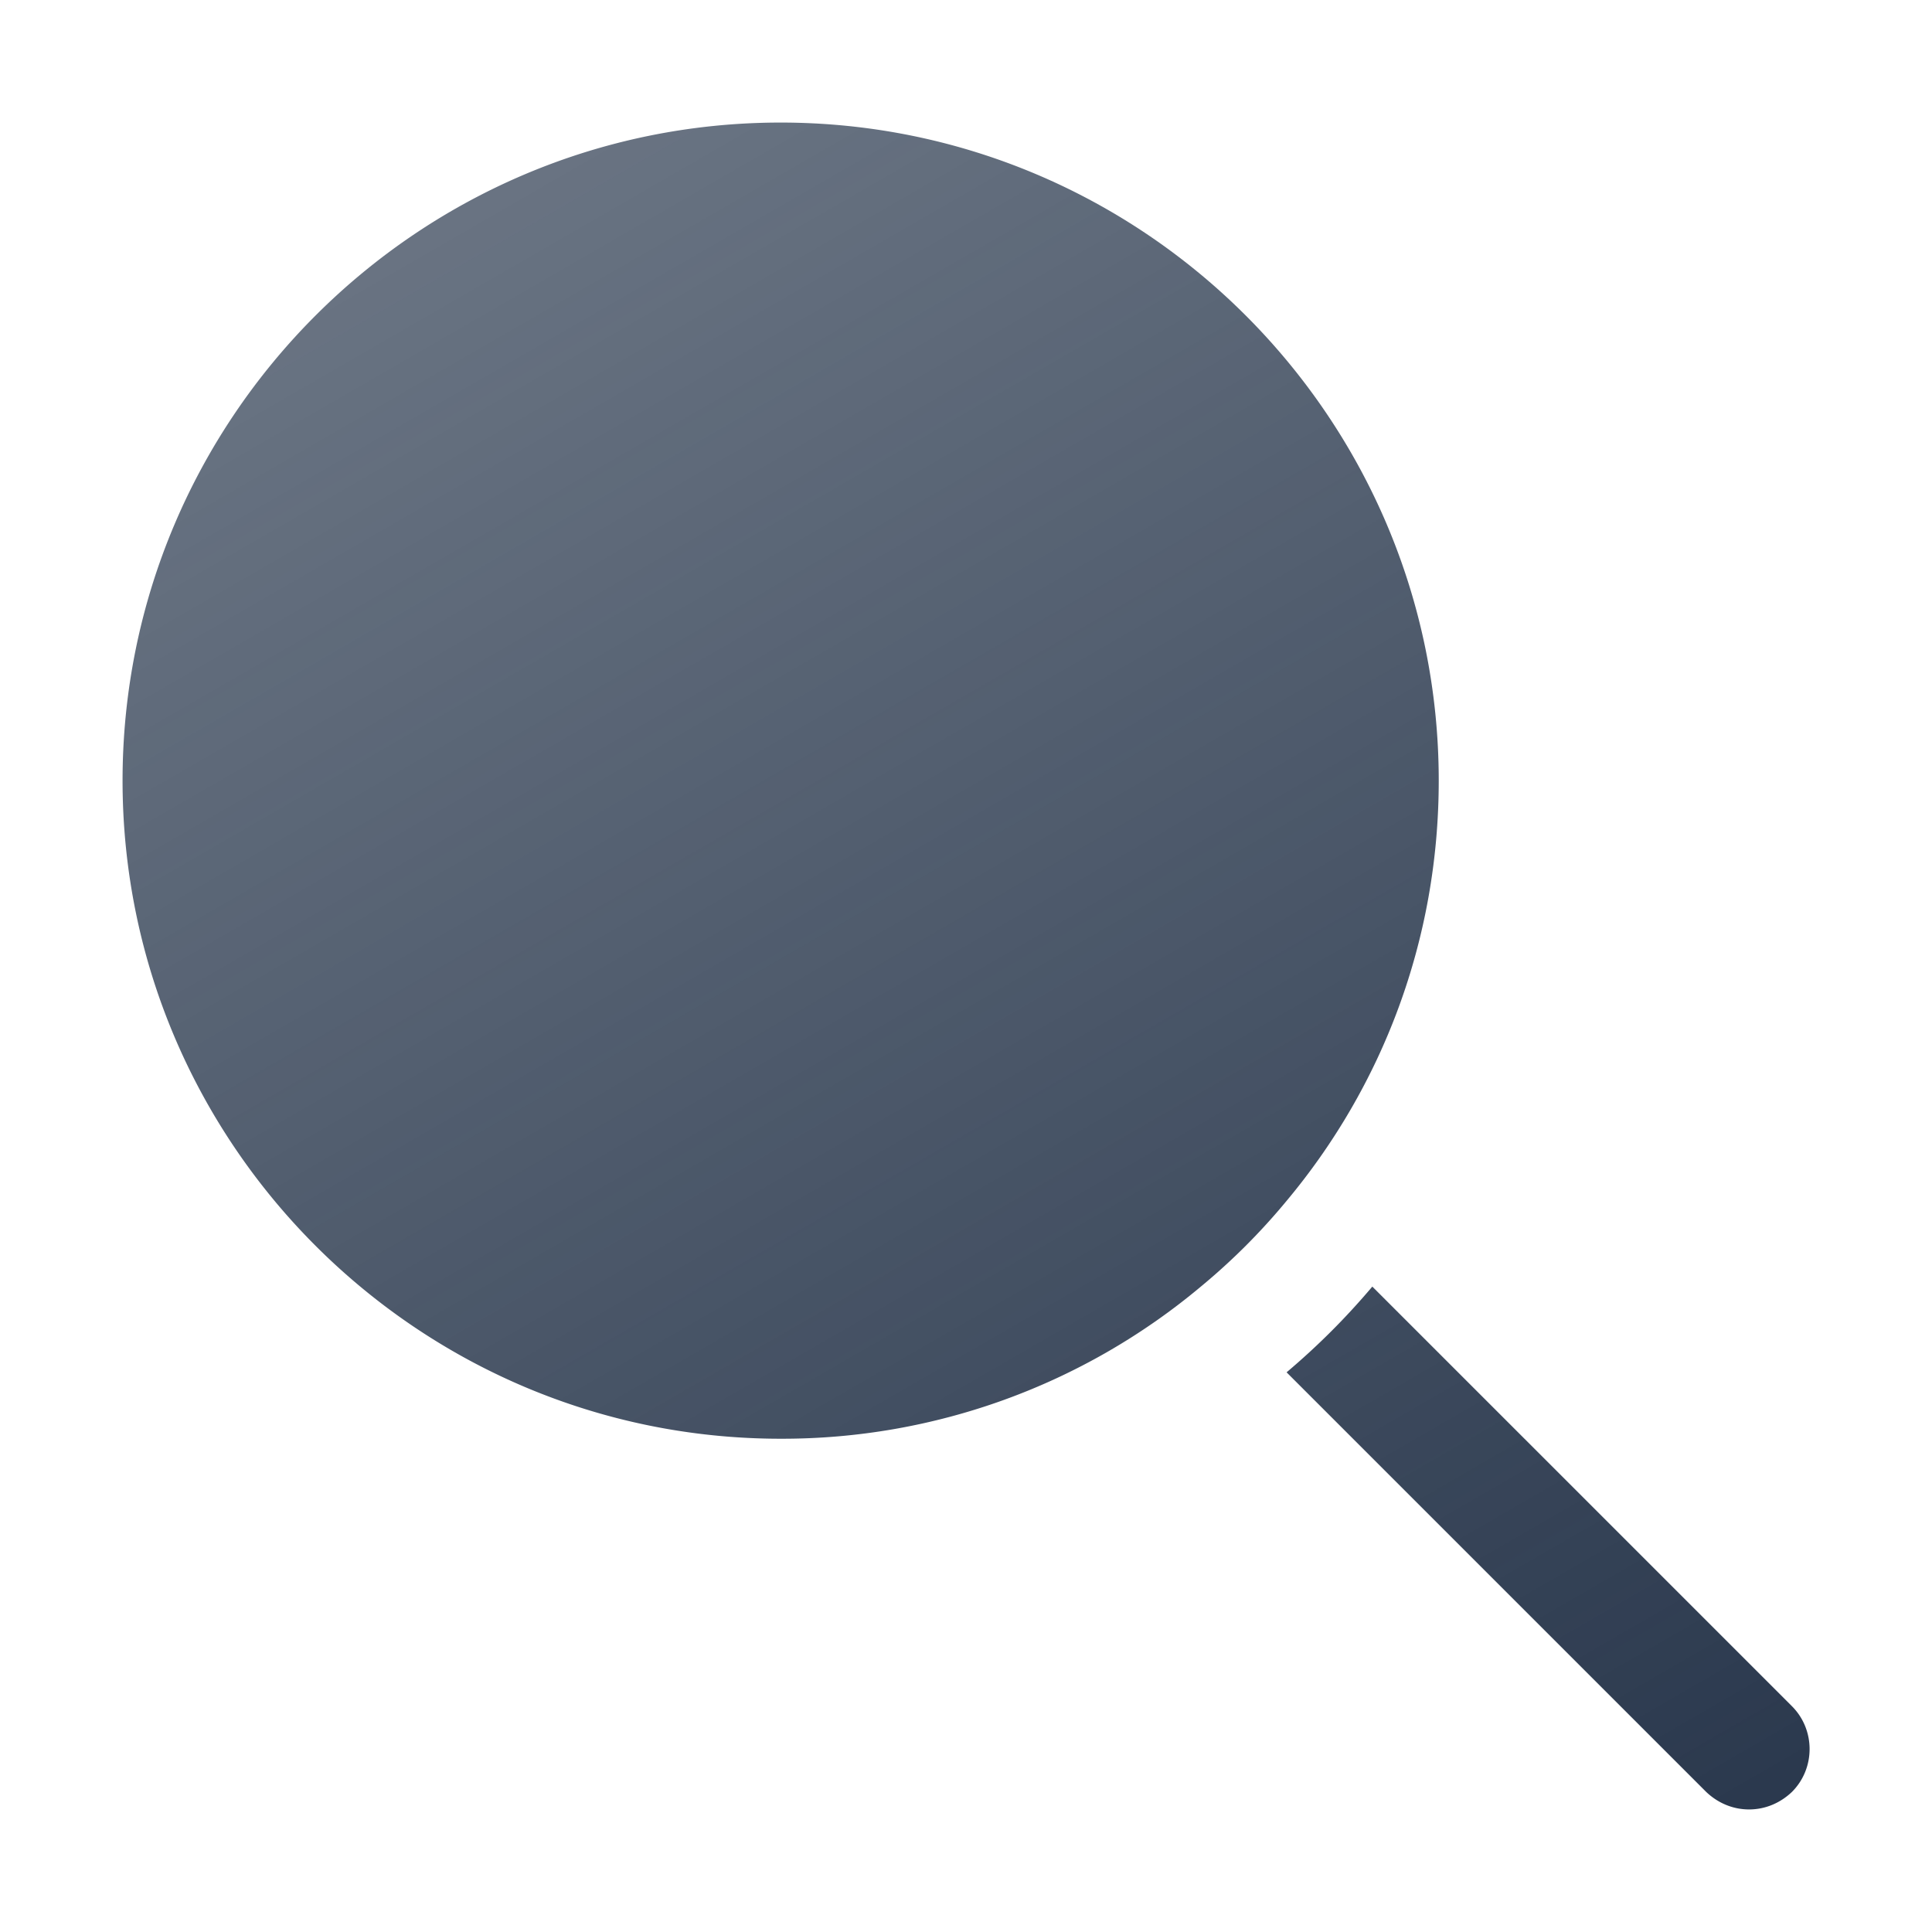 <svg xmlns="http://www.w3.org/2000/svg" version="1.1" xmlns:xlink="http://www.w3.org/1999/xlink" width="512" height="512" x="0" y="0" viewBox="0 0 32 32" style="enable-background:new 0 0 512 512" xml:space="preserve" class=""><g><linearGradient id="a" x1="24.386" x2="7.481" y1="32.772" y2="3.492" gradientUnits="userSpaceOnUse"><stop stop-opacity="1" stop-color="#2b394e" offset="0.01"></stop><stop stop-opacity="0.71" stop-color="#2b3a4f" offset="0.994"></stop></linearGradient><path fill="url(#a)" d="M23.83 12.93c0 2.65-.94 5.07-2.52 6.96-.43.52-.9.99-1.42 1.42a10.794 10.794 0 0 1-6.96 2.52c-6.01 0-10.9-4.89-10.9-10.9s4.89-10.9 10.9-10.9 10.9 4.89 10.9 10.9zm5.14 17.04c.26 0 .51-.1.71-.29.39-.39.39-1.03 0-1.42l-6.95-6.95c-.44.52-.9.98-1.42 1.42l6.95 6.95c.2.19.45.29.71.29z" opacity="1" data-original="url(#a)"></path></g></svg>